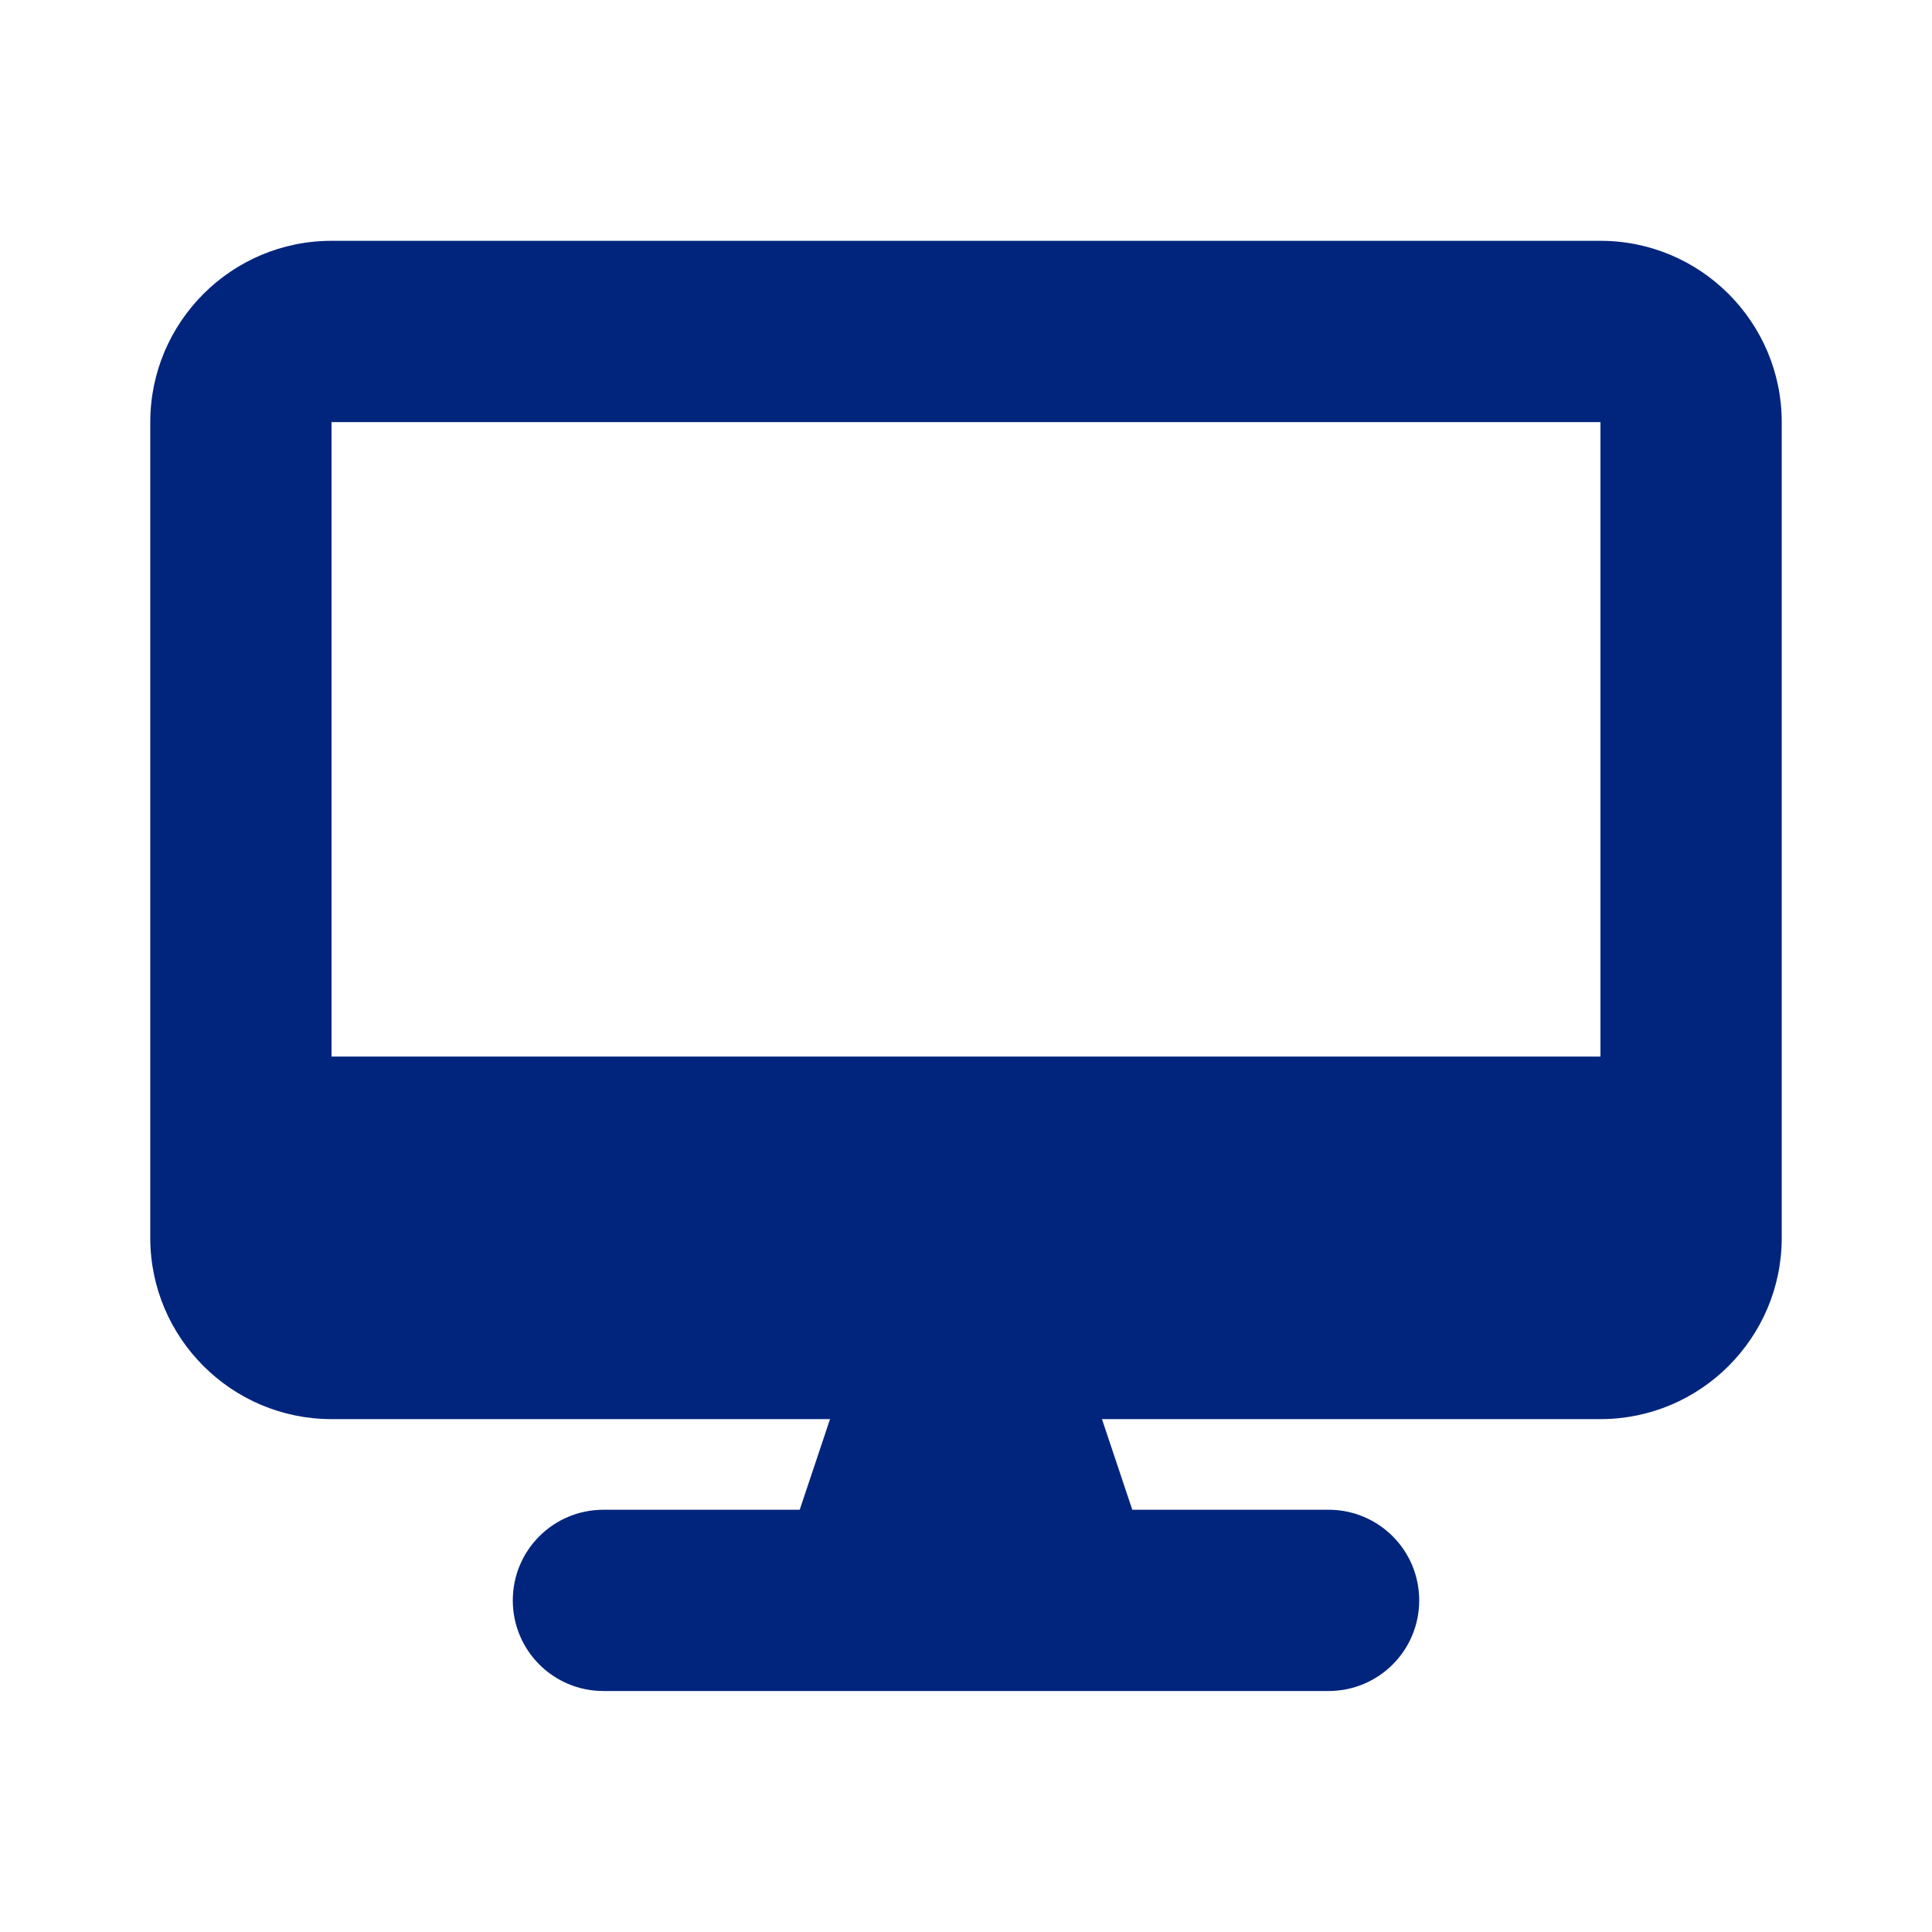 <svg width="45" height="45" viewBox="0 0 45 45" fill="none" xmlns="http://www.w3.org/2000/svg">
<path d="M7.722 5.609C5.393 5.609 3.5 7.503 3.5 9.832V28.832C3.5 31.16 5.393 33.054 7.722 33.054H19.333L18.627 35.165H14.056C12.888 35.165 11.944 36.108 11.944 37.276C11.944 38.444 12.888 39.387 14.056 39.387H30.944C32.112 39.387 33.056 38.444 33.056 37.276C33.056 36.108 32.112 35.165 30.944 35.165H26.373L25.667 33.054H37.278C39.607 33.054 41.5 31.16 41.5 28.832V9.832C41.5 7.503 39.607 5.609 37.278 5.609H7.722ZM37.278 9.832V24.609H7.722V9.832H37.278Z" fill="#01257D"/>
</svg>
